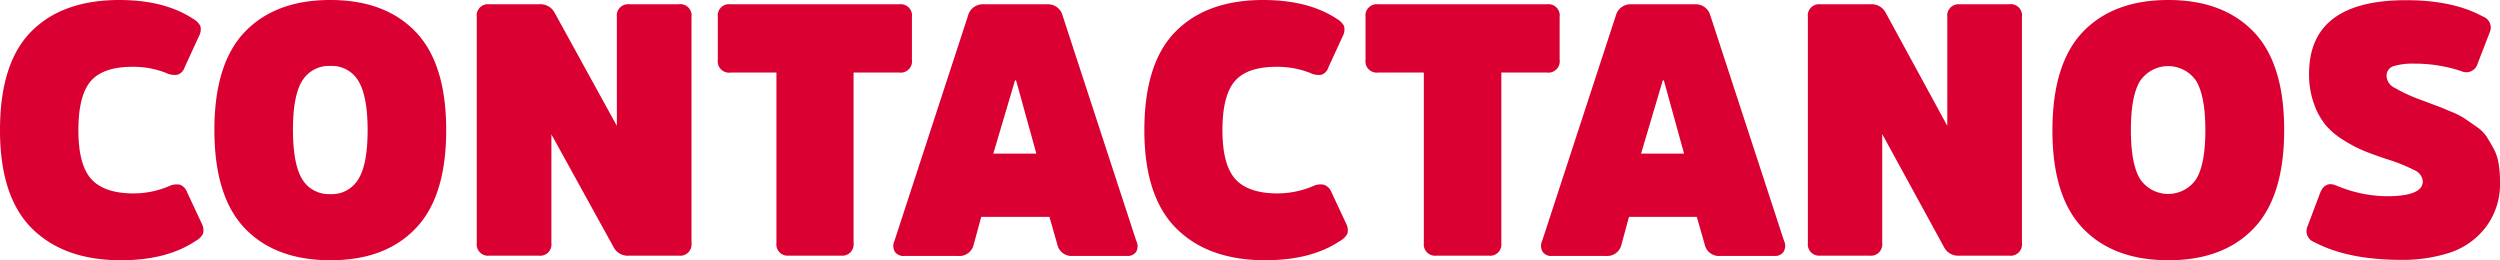<svg xmlns="http://www.w3.org/2000/svg" viewBox="0 0 401.84 41.83"><defs><style>.cls-1{fill:#db0032;}</style></defs><title>contacto</title><g id="Capa_2" data-name="Capa 2"><g id="Capa_1-2" data-name="Capa 1"><path class="cls-1" d="M21.49,31.09a14.67,14.67,0,0,0,5.65-1.15,2.83,2.83,0,0,1,1.8-.25,2,2,0,0,1,1.12,1.17L32.46,36a2.24,2.24,0,0,1,.17,1.57,2.9,2.9,0,0,1-1.2,1.17q-4.63,3.09-12,3.09-9.15,0-14.29-5.11T0,20.92Q0,10.16,5,5.09T19.14,0Q26.4,0,31,3a3,3,0,0,1,1.2,1.17A2.18,2.18,0,0,1,32,5.77l-2.34,5.09A1.8,1.8,0,0,1,28.57,12a2.92,2.92,0,0,1-1.83-.26,14.41,14.41,0,0,0-5.48-1c-3.13,0-5.34.77-6.66,2.29s-2,4.15-2,7.89.69,6.31,2.06,7.85S18.32,31.09,21.49,31.09Z"/><path class="cls-1" d="M39.37,5.11Q44.29,0,53.09,0T66.8,5.11q4.92,5.11,4.92,15.81T66.8,36.72q-4.9,5.12-13.71,5.11T39.37,36.72q-4.9-5.11-4.91-15.8T39.37,5.11Zm9.2,23.69a5,5,0,0,0,4.52,2.4,4.94,4.94,0,0,0,4.51-2.4q1.49-2.4,1.49-7.88T57.6,13a4.94,4.94,0,0,0-4.51-2.4A5,5,0,0,0,48.57,13q-1.49,2.4-1.48,7.89T48.57,28.8Z"/><path class="cls-1" d="M111.15,2.74V39.09a1.82,1.82,0,0,1-2.06,2h-7.94a2.54,2.54,0,0,1-2.46-1.25L88.63,21.6V39.09a1.81,1.81,0,0,1-2.06,2H78.69a1.82,1.82,0,0,1-2.06-2V2.74A1.82,1.82,0,0,1,78.69.69h7.94a2.57,2.57,0,0,1,2.46,1.25L99.15,20.23V2.74a1.81,1.81,0,0,1,2-2.05h7.89A1.82,1.82,0,0,1,111.15,2.74Z"/><path class="cls-1" d="M115.38,9.6V2.74A1.81,1.81,0,0,1,117.43.69h27.09a1.82,1.82,0,0,1,2.06,2.05V9.6a1.82,1.82,0,0,1-2.06,2.06H137.2V39.09a1.81,1.81,0,0,1-2,2H126.8a1.81,1.81,0,0,1-2-2V11.66h-7.32A1.82,1.82,0,0,1,115.38,9.6Z"/><path class="cls-1" d="M158.06.69h10.29a2.41,2.41,0,0,1,2.45,1.82l11.83,36.18a1.9,1.9,0,0,1,0,1.77,1.65,1.65,0,0,1-1.49.68h-8.68a2.35,2.35,0,0,1-2.52-1.88l-1.26-4.4H157.72l-1.2,4.4A2.35,2.35,0,0,1,154,41.14h-8.68a1.65,1.65,0,0,1-1.49-.68,1.9,1.9,0,0,1-.05-1.77L155.6,2.51A2.43,2.43,0,0,1,158.06.69Zm1.6,24h6.92l-3.26-11.77h-.17Z"/><path class="cls-1" d="M205.38,31.09A14.76,14.76,0,0,0,211,29.94a2.8,2.8,0,0,1,1.79-.25A2,2,0,0,1,214,30.86l2.4,5.14a2.18,2.18,0,0,1,.17,1.57,2.9,2.9,0,0,1-1.2,1.17q-4.63,3.09-12,3.09-9.15,0-14.29-5.11t-5.14-15.8q0-10.76,5-15.83T203,0q7.26,0,11.83,3a3,3,0,0,1,1.2,1.17,2.18,2.18,0,0,1-.17,1.57l-2.34,5.09A1.8,1.8,0,0,1,212.46,12a2.92,2.92,0,0,1-1.83-.26,14.41,14.41,0,0,0-5.48-1c-3.13,0-5.34.77-6.66,2.29s-2,4.15-2,7.89.69,6.31,2.06,7.85S202.21,31.09,205.38,31.09Z"/><path class="cls-1" d="M219.49,9.6V2.74A1.82,1.82,0,0,1,221.55.69h27.09a1.81,1.81,0,0,1,2.05,2.05V9.6a1.82,1.82,0,0,1-2.05,2.06h-7.32V39.09a1.81,1.81,0,0,1-2.06,2h-8.34a1.82,1.82,0,0,1-2.06-2V11.66h-7.31A1.82,1.82,0,0,1,219.49,9.6Z"/><path class="cls-1" d="M262.18.69h10.29a2.42,2.42,0,0,1,2.45,1.82l11.83,36.18a1.87,1.87,0,0,1-.06,1.77,1.63,1.63,0,0,1-1.48.68h-8.69A2.35,2.35,0,0,1,274,39.26l-1.26-4.4H261.84l-1.2,4.4a2.36,2.36,0,0,1-2.52,1.88h-8.68a1.64,1.64,0,0,1-1.49-.68,1.9,1.9,0,0,1-.06-1.77L259.72,2.51A2.43,2.43,0,0,1,262.18.69Zm1.6,24h6.91l-3.25-11.77h-.17Z"/><path class="cls-1" d="M325,2.74V39.09a1.82,1.82,0,0,1-2.06,2H315a2.55,2.55,0,0,1-2.46-1.25l-10-18.29V39.09a1.82,1.82,0,0,1-2.06,2h-7.89a1.81,1.81,0,0,1-2-2V2.74a1.81,1.81,0,0,1,2-2.05h8a2.54,2.54,0,0,1,2.45,1.25L313,20.23V2.74A1.82,1.82,0,0,1,315,.69h7.88A1.82,1.82,0,0,1,325,2.74Z"/><path class="cls-1" d="M334.81,5.11Q339.73,0,348.52,0t13.72,5.11q4.92,5.11,4.91,15.81t-4.91,15.8q-4.92,5.12-13.72,5.11t-13.71-5.11q-4.92-5.11-4.91-15.8T334.81,5.11ZM344,28.8a5.45,5.45,0,0,0,9,0q1.48-2.4,1.48-7.88T353,13a5.45,5.45,0,0,0-9,0q-1.49,2.4-1.49,7.89T344,28.8Z"/><path class="cls-1" d="M401.84,29.2a11.47,11.47,0,0,1-2.29,7.32,12,12,0,0,1-5.74,4.08A24.42,24.42,0,0,1,386,41.77q-8.62,0-14-2.85a1.88,1.88,0,0,1-1.08-2.58l2-5.31c.53-1.33,1.41-1.73,2.63-1.2a21.29,21.29,0,0,0,8.11,1.71q5.77,0,5.77-2.4a2.13,2.13,0,0,0-1.31-1.77,28.47,28.47,0,0,0-4.4-1.77c-1.49-.49-2.73-.94-3.72-1.34a21.94,21.94,0,0,1-3.31-1.74A11.78,11.78,0,0,1,373.73,20a11.43,11.43,0,0,1-1.83-3.43,13.85,13.85,0,0,1-.75-4.71q0-11.83,15.6-11.83,7.54,0,12.35,2.63a1.89,1.89,0,0,1,1.08,2.57l-1.94,5a1.88,1.88,0,0,1-2.63,1.2,23.67,23.67,0,0,0-7.54-1.2,10.51,10.51,0,0,0-3.32.4,1.59,1.59,0,0,0-1.14,1.65,2.22,2.22,0,0,0,1.29,1.83,26.07,26.07,0,0,0,4.37,2l2.51.94c.46.17,1.2.48,2.23.91a13,13,0,0,1,2.2,1.12l1.8,1.25a6.22,6.22,0,0,1,1.66,1.6q.51.81,1.11,1.89a7.51,7.51,0,0,1,.83,2.43A17.72,17.72,0,0,1,401.84,29.2Z"/></g></g></svg>
